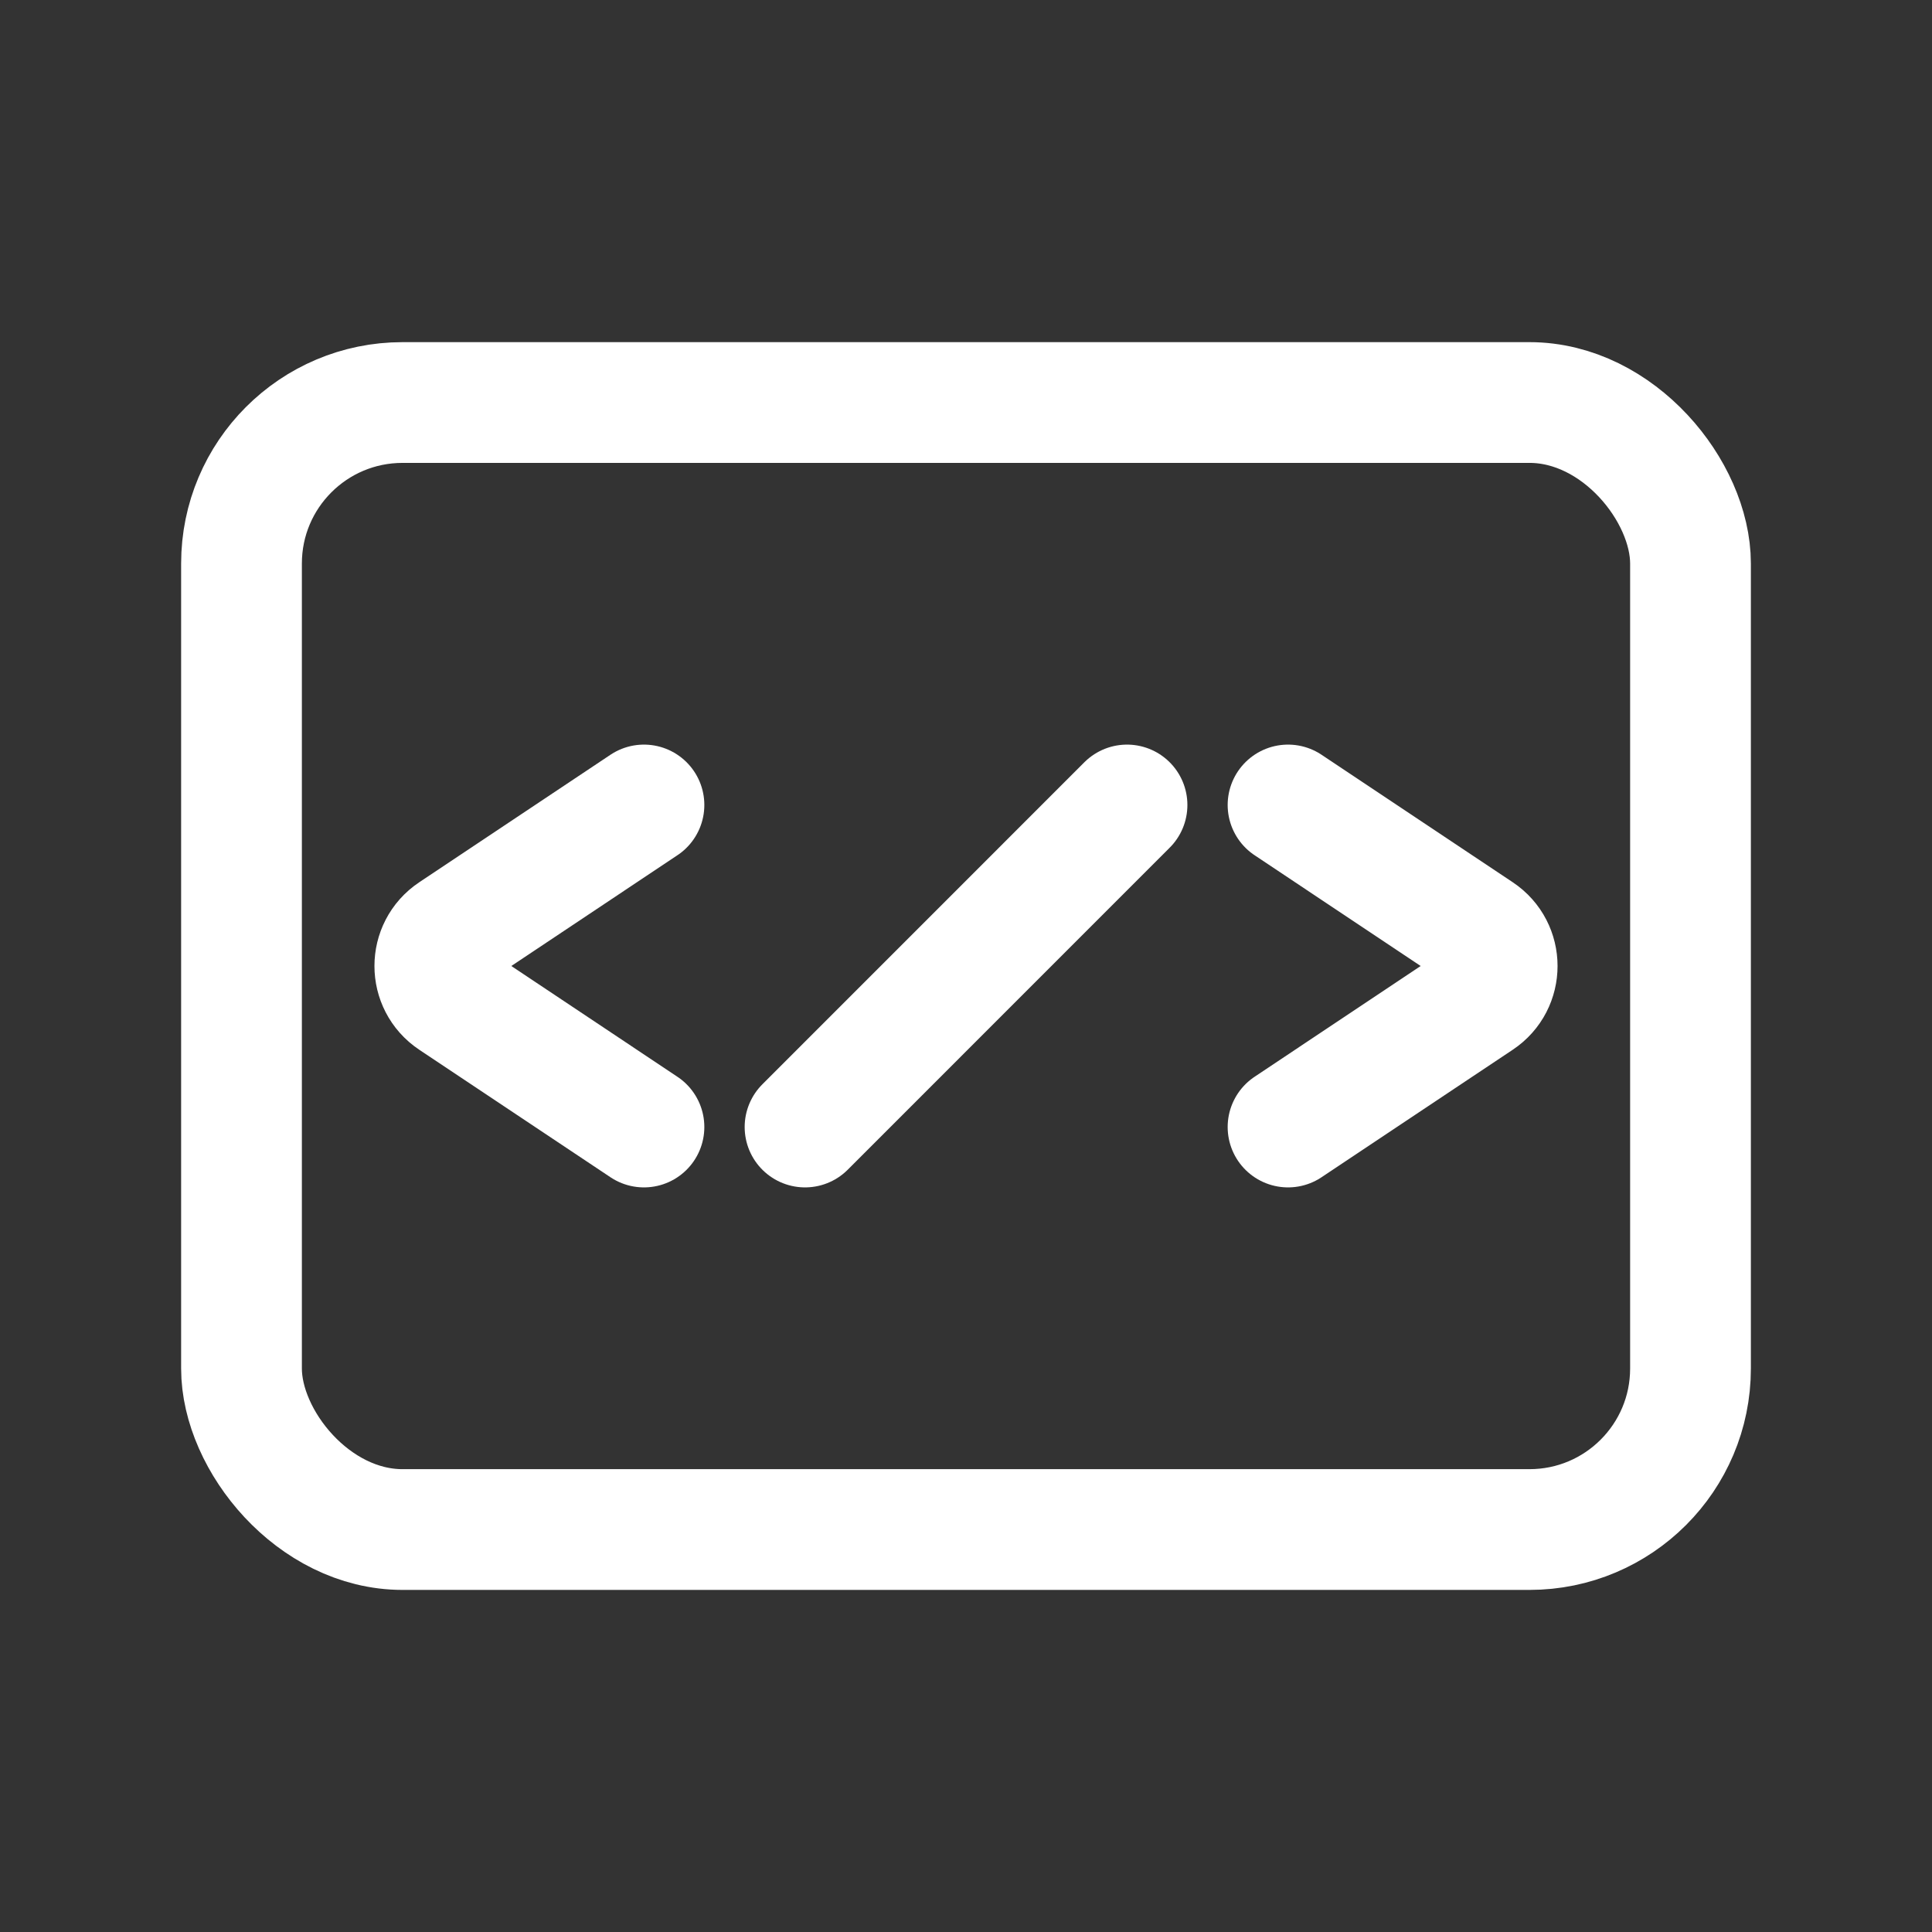 <svg width="32" height="32" viewBox="0 0 32 32" fill="none" xmlns="http://www.w3.org/2000/svg">
<rect x="0" y="0" width="32" height="32" fill="#333333" stroke="none"/>
<rect x="4" y="6.667" width="24" height="18.667" rx="2.667" stroke="white" stroke-width="2"/>
<path d="M10.666 13.333L7.499 15.445C7.103 15.709 7.103 16.291 7.499 16.555L10.666 18.667" stroke="white" stroke-width="2" stroke-linecap="round"/>
<path d="M21.334 13.333L24.501 15.445C24.897 15.709 24.897 16.291 24.501 16.555L21.334 18.667" stroke="white" stroke-width="2" stroke-linecap="round"/>
<path d="M18.667 13.333L13.334 18.667" stroke="white" stroke-width="2" stroke-linecap="round"/>
</svg>

